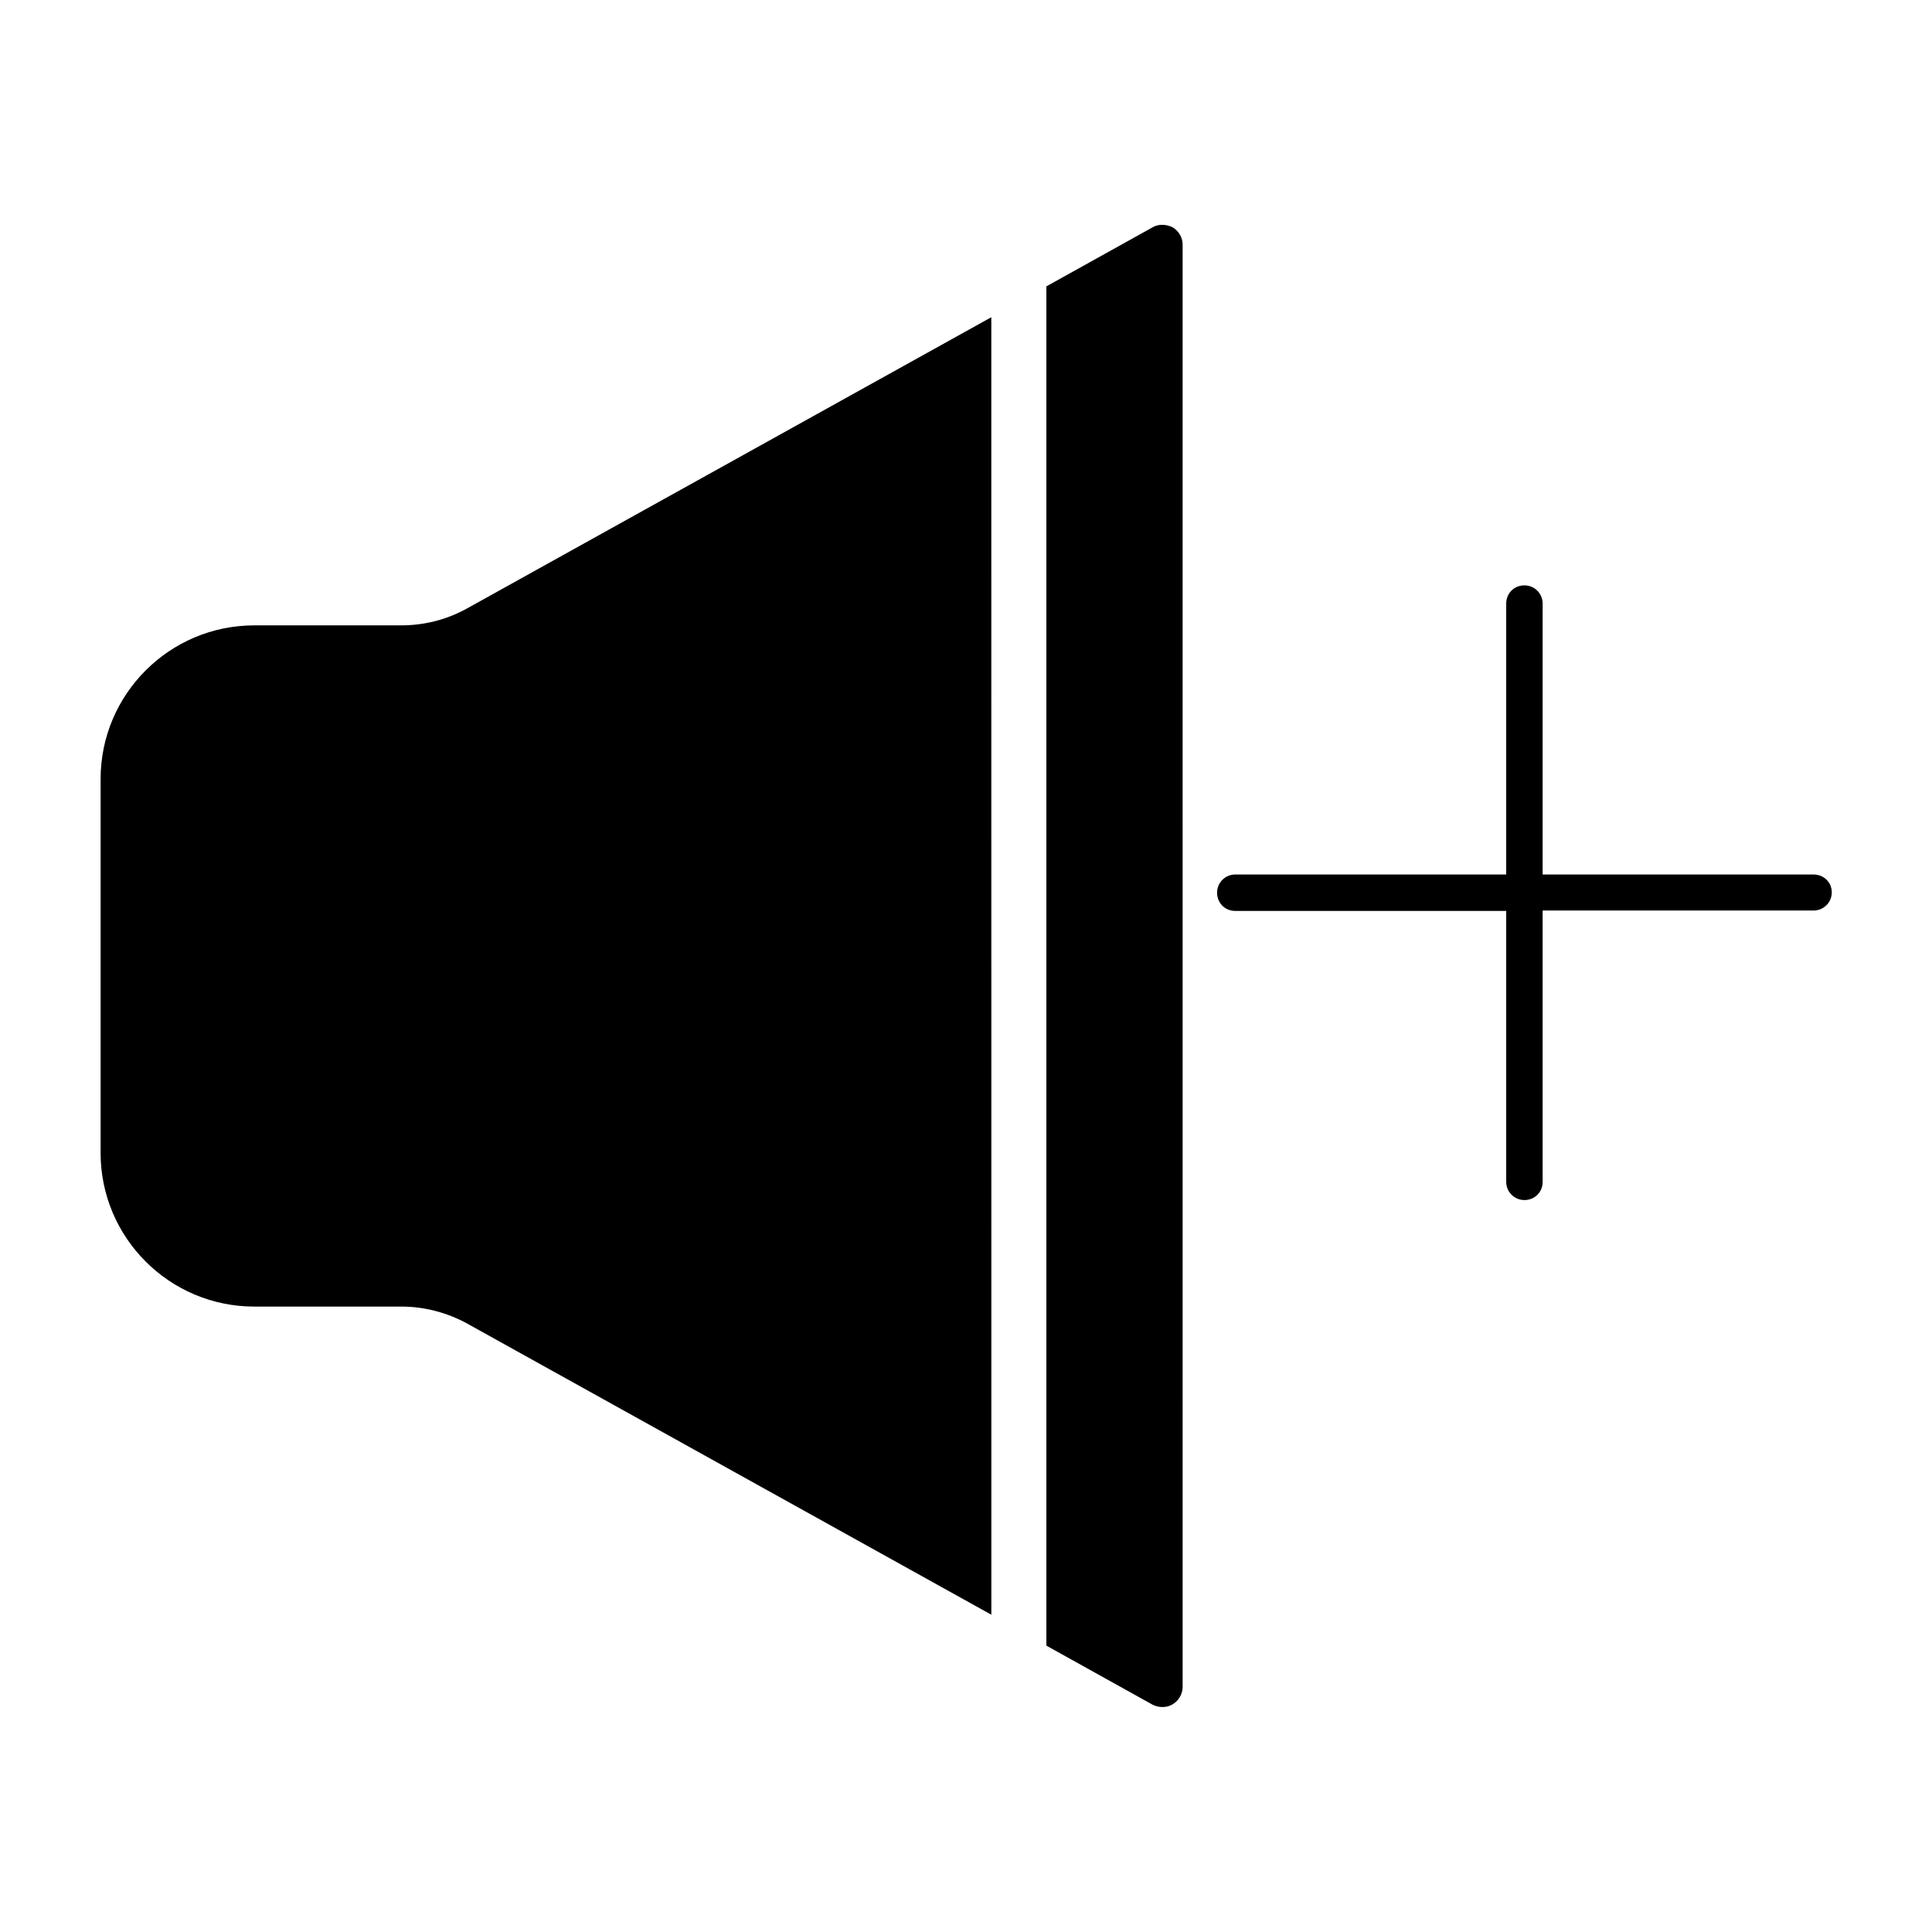 <?xml version="1.0" encoding="UTF-8"?>
<!-- Uploaded to: SVG Repo, www.svgrepo.com, Generator: SVG Repo Mixer Tools -->
<svg fill="#000000" width="800px" height="800px" version="1.1" viewBox="144 144 512 512" xmlns="http://www.w3.org/2000/svg">
 <g>
  <path d="m624.61 375.75h-71.793v-71.793c0-2.625-2.098-4.828-4.828-4.828-2.731 0-4.828 2.098-4.828 4.828v71.793h-71.793c-2.625 0-4.828 2.098-4.828 4.828s2.098 4.828 4.828 4.828h71.793v71.793c0 2.625 2.098 4.828 4.828 4.828 2.731 0 4.828-2.098 4.828-4.828v-71.898h71.793c2.625 0 4.828-2.098 4.828-4.828 0-2.731-2.203-4.723-4.828-4.723z"/>
  <path d="m250.32 309.73h-38.938c-22.461 0-40.723 18.262-40.723 40.723v99.082c0 22.461 18.262 40.723 40.723 40.723h39.047c5.984 0 11.965 1.574 17.215 4.41l139.07 77.25-0.008-343.85-139.07 77.25c-5.352 2.938-11.227 4.41-17.316 4.41z"/>
  <path d="m449.43 204.25-28.129 15.641v360.22l28.129 15.641c0.84 0.418 1.68 0.629 2.625 0.629 0.945 0 1.891-0.211 2.731-0.734 1.574-0.945 2.625-2.731 2.625-4.617l-0.004-382.16c0-1.891-0.945-3.57-2.625-4.617-1.676-0.844-3.777-0.945-5.352-0.004z"/>
 </g>
</svg>